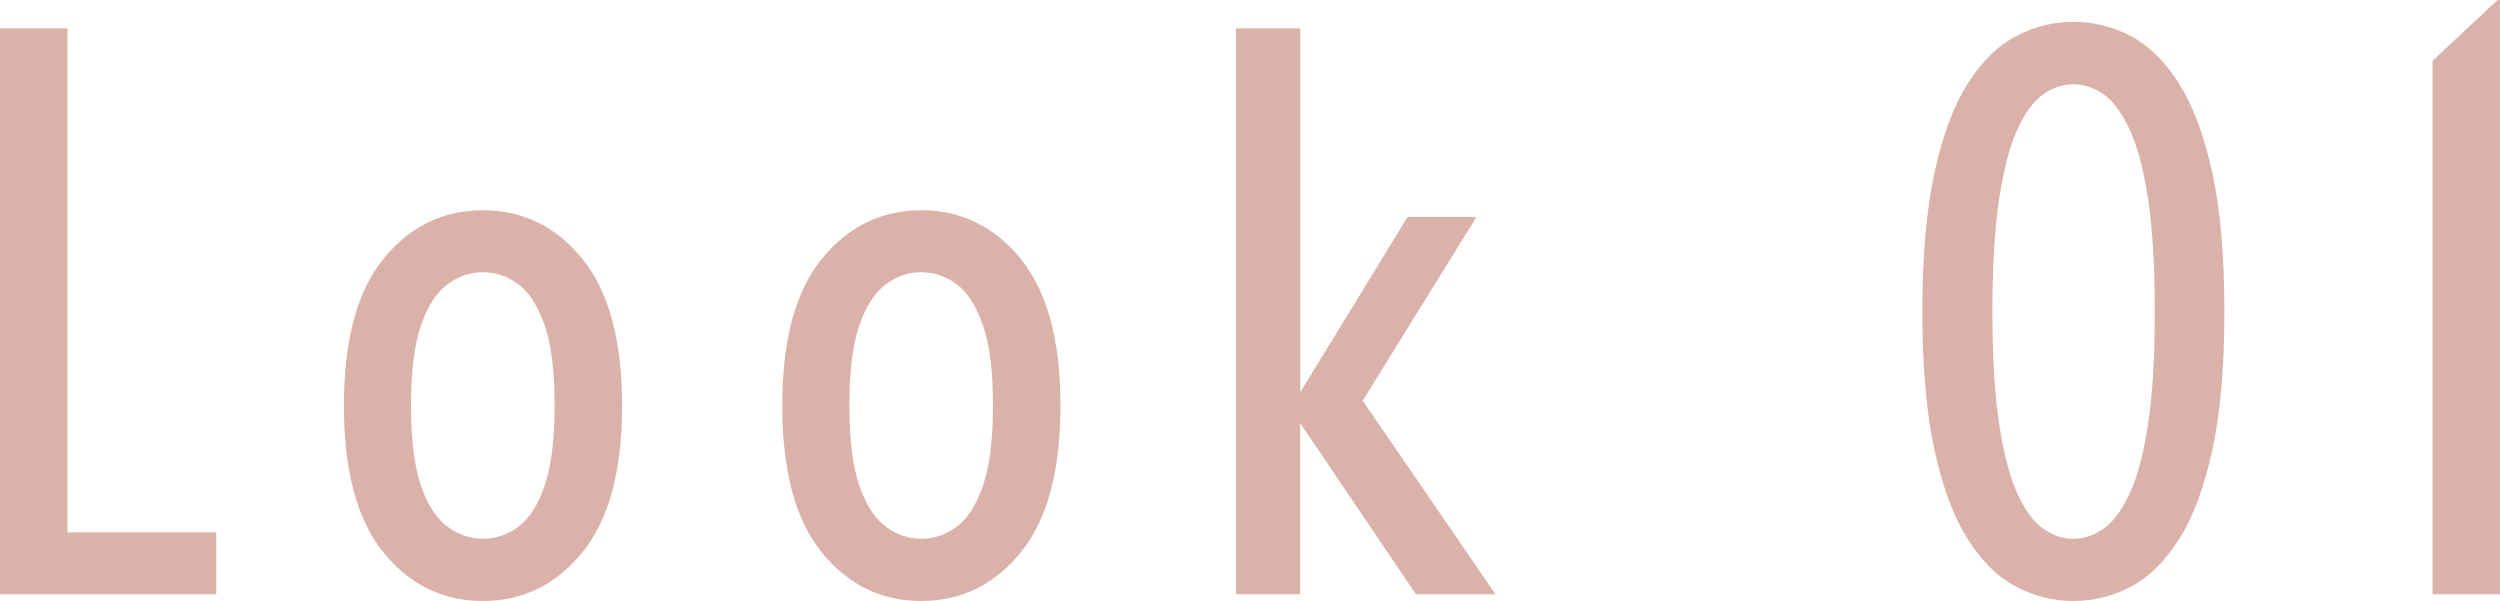 <?xml version="1.0" encoding="UTF-8"?><svg id="_レイヤー_2" xmlns="http://www.w3.org/2000/svg" viewBox="0 0 213.07 51.22"><defs><style>.cls-1{fill:#dab2aa;stroke-width:0px;}</style></defs><g id="txt"><path class="cls-1" d="M0,50.65V2.42h5.75v42.96h12.68v5.27H0Z"/><path class="cls-1" d="M41.15,51.22c-3.41,0-6.24-1.38-8.48-4.15-2.24-2.76-3.36-6.93-3.36-12.5s1.12-9.74,3.36-12.5c2.24-2.76,5.07-4.15,8.48-4.15s6.24,1.38,8.49,4.15c2.25,2.77,3.38,6.93,3.38,12.5s-1.13,9.74-3.38,12.5c-2.25,2.77-5.08,4.15-8.49,4.15ZM41.15,45.92c1.09,0,2.1-.34,3.03-1.03.93-.69,1.67-1.85,2.24-3.5.56-1.65.85-3.92.85-6.83s-.28-5.18-.85-6.83c-.57-1.64-1.31-2.81-2.24-3.5-.93-.69-1.94-1.03-3.03-1.03s-2.07.34-3.01,1.03c-.94.69-1.69,1.85-2.26,3.5-.57,1.65-.85,3.92-.85,6.83s.28,5.18.85,6.83c.56,1.64,1.32,2.81,2.26,3.5.94.69,1.94,1.03,3.01,1.03Z"/><path class="cls-1" d="M78.51,51.22c-3.41,0-6.24-1.38-8.48-4.15-2.24-2.76-3.36-6.93-3.36-12.5s1.12-9.74,3.36-12.5c2.24-2.76,5.07-4.15,8.48-4.15s6.24,1.38,8.49,4.15c2.25,2.77,3.38,6.93,3.38,12.5s-1.13,9.74-3.38,12.5c-2.25,2.77-5.08,4.15-8.49,4.15ZM78.51,45.92c1.09,0,2.1-.34,3.03-1.03.93-.69,1.67-1.85,2.24-3.5.56-1.65.85-3.92.85-6.83s-.28-5.18-.85-6.83c-.57-1.64-1.31-2.81-2.24-3.5-.93-.69-1.94-1.03-3.03-1.03s-2.07.34-3.01,1.03c-.94.69-1.69,1.85-2.26,3.5-.57,1.65-.85,3.92-.85,6.83s.28,5.18.85,6.83c.56,1.64,1.32,2.81,2.26,3.5.94.69,1.94,1.03,3.01,1.03Z"/><path class="cls-1" d="M105.34,50.65V2.42h5.48v30.94l.06-.03,9.08-14.83h5.87l-9.69,15.65,11.32,16.5h-6.78l-9.87-14.59v14.59h-5.48Z"/><path class="cls-1" d="M176.71,51.22c-1.72,0-3.35-.41-4.9-1.23-1.55-.82-2.93-2.17-4.12-4.06-1.19-1.89-2.13-4.42-2.82-7.58-.69-3.17-1.03-7.1-1.03-11.81s.34-8.64,1.03-11.81c.69-3.17,1.62-5.7,2.82-7.58,1.19-1.89,2.56-3.24,4.12-4.06,1.55-.82,3.19-1.23,4.9-1.23s3.38.41,4.92,1.23c1.54.82,2.91,2.17,4.1,4.06,1.19,1.89,2.13,4.42,2.82,7.58.69,3.17,1.03,7.1,1.03,11.81s-.34,8.64-1.03,11.81c-.69,3.17-1.62,5.7-2.82,7.58-1.19,1.89-2.56,3.24-4.1,4.06-1.54.82-3.18,1.23-4.92,1.23ZM176.71,45.92c.87,0,1.71-.28,2.53-.83.82-.56,1.56-1.54,2.23-2.95.67-1.41,1.2-3.38,1.59-5.9.39-2.52.59-5.75.59-9.69s-.2-7.16-.59-9.69c-.39-2.52-.92-4.49-1.59-5.9-.67-1.41-1.41-2.4-2.23-2.95-.82-.55-1.66-.83-2.53-.83s-1.71.28-2.53.83c-.82.56-1.55,1.54-2.21,2.95-.66,1.41-1.18,3.38-1.57,5.9-.39,2.52-.59,5.75-.59,9.69s.2,7.17.59,9.69c.39,2.52.92,4.49,1.57,5.9.66,1.41,1.39,2.4,2.21,2.95.82.55,1.66.83,2.53.83Z"/><path class="cls-1" d="M207.32,50.65V5.18l5.54-5.18h.21v50.65h-5.75Z"/></g></svg>